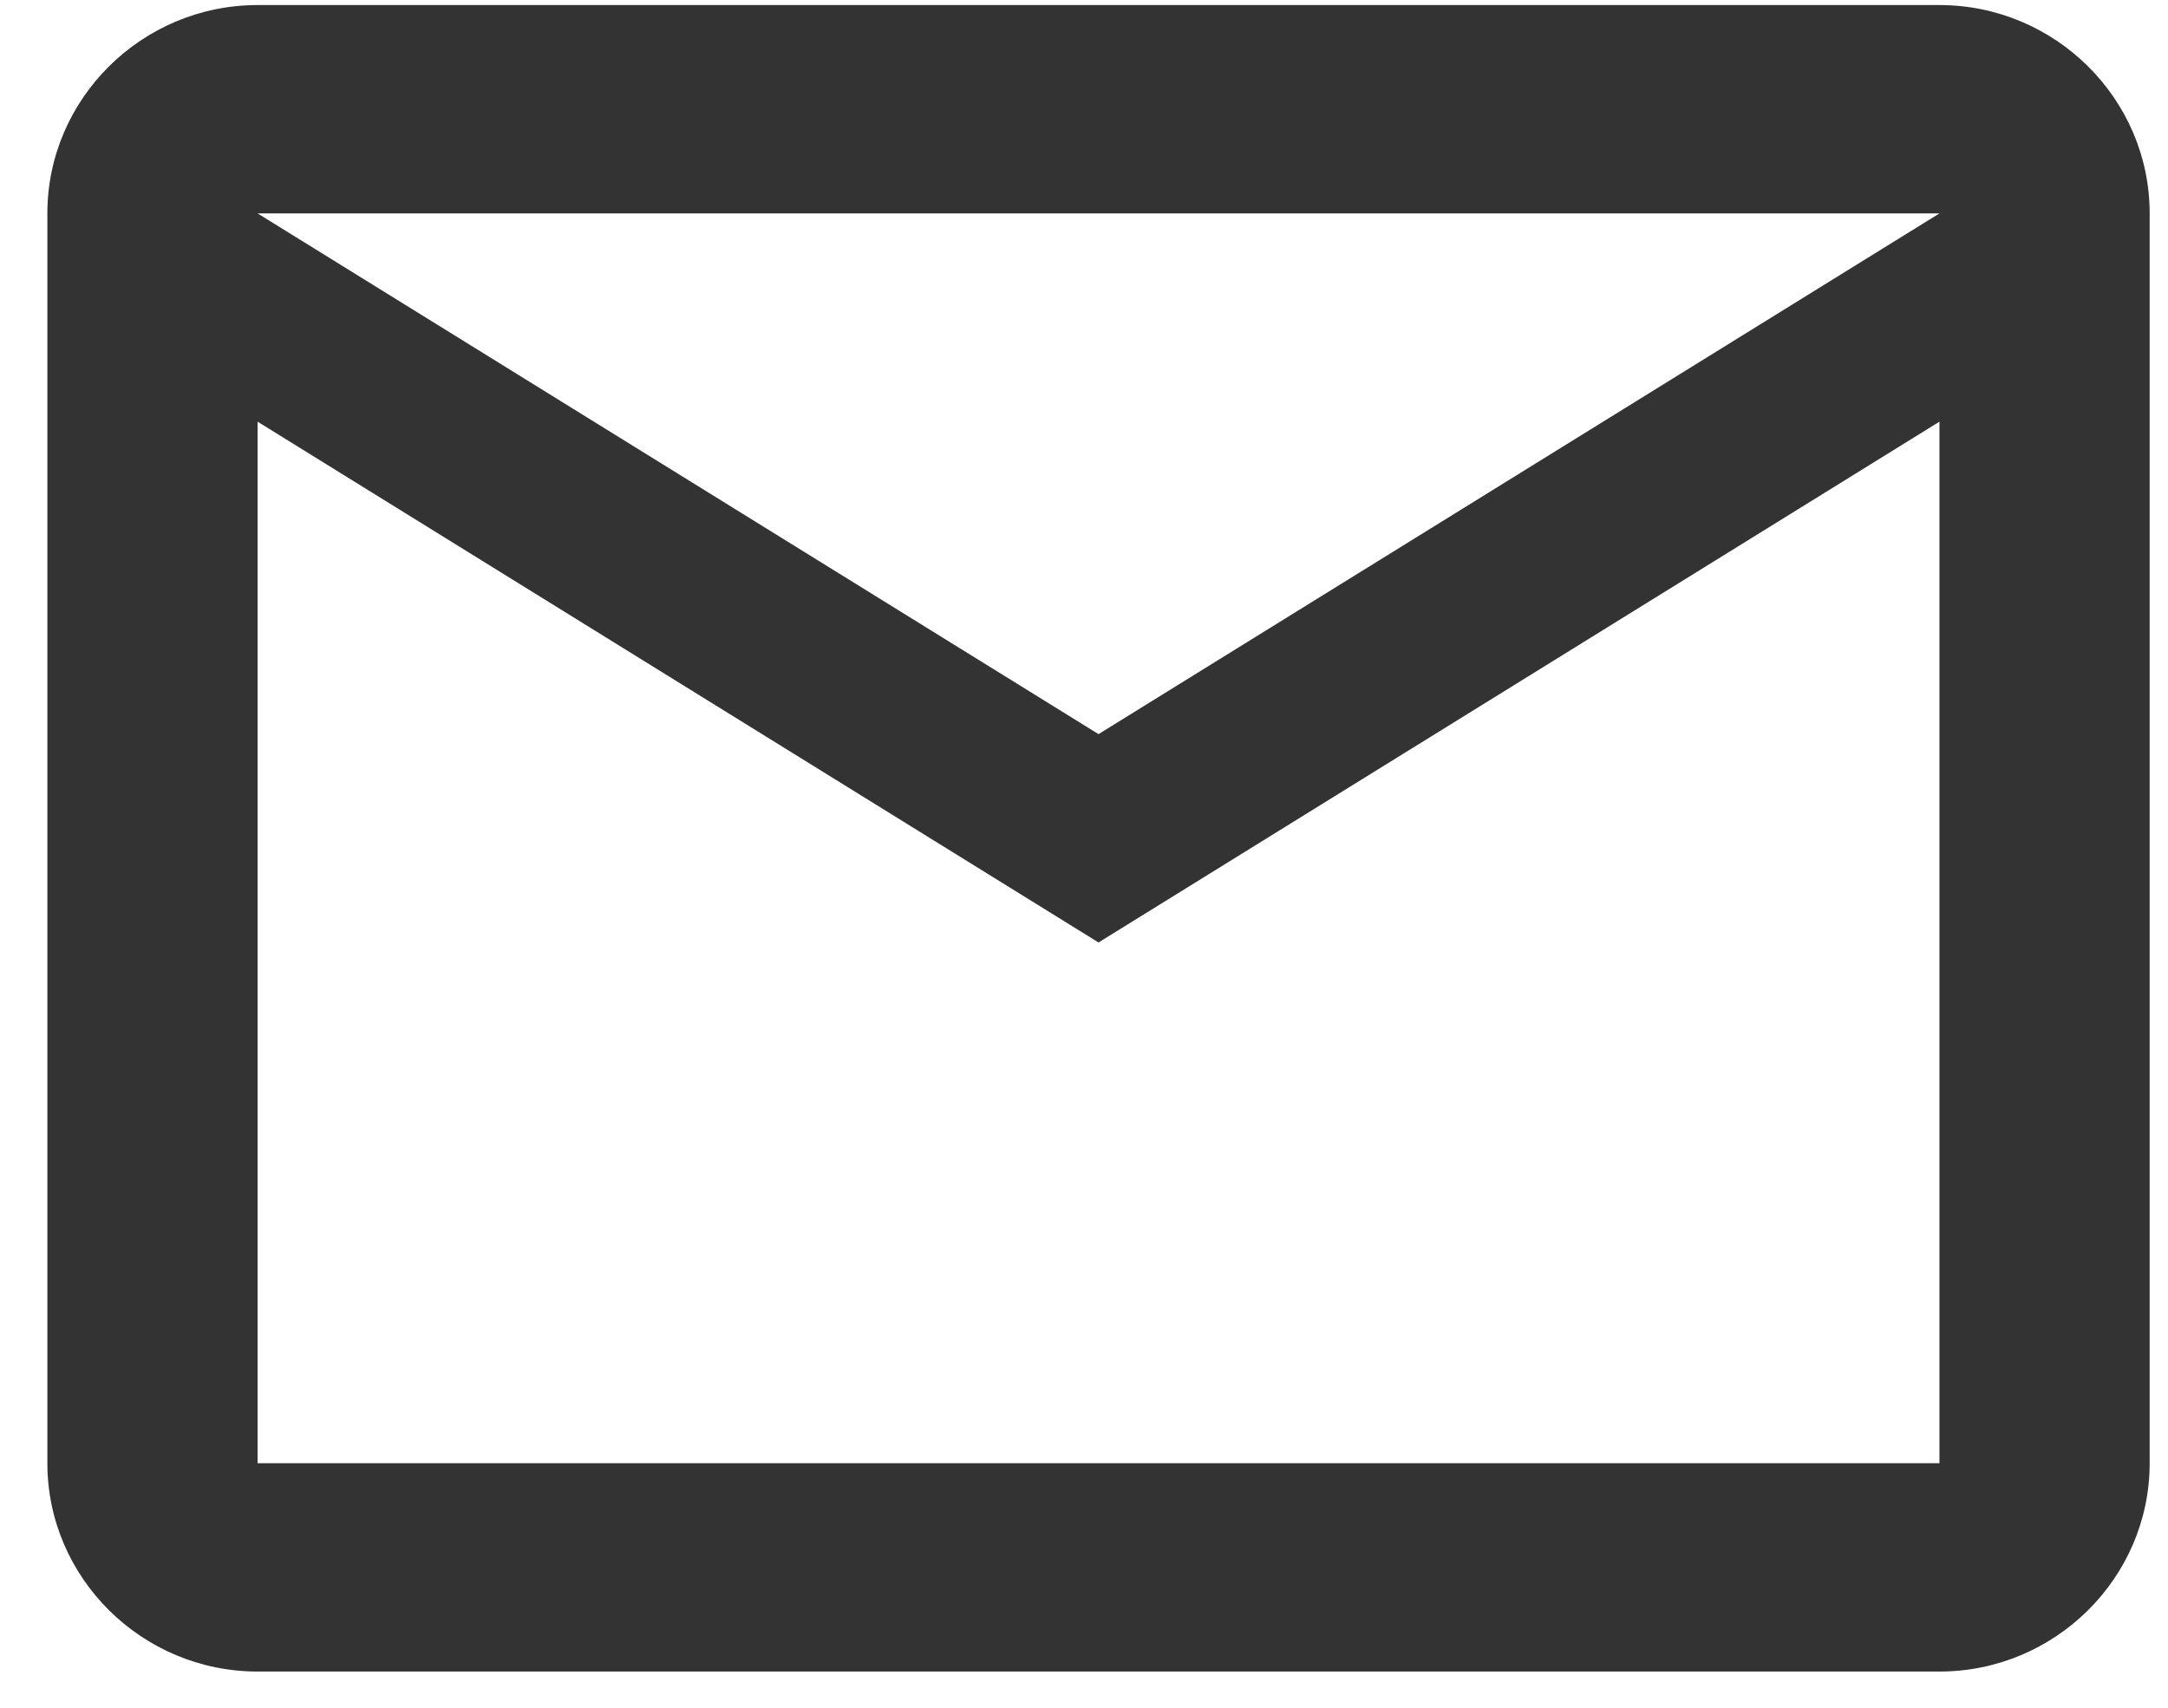 <?xml version="1.0" encoding="UTF-8"?><svg width="33" height="26" viewBox="0 0 33 26" fill="none" xmlns="http://www.w3.org/2000/svg">
<path d="M32.721 3.249C32.721 1.504 31.281 0.077 29.521 0.077H3.921C2.161 0.077 0.721 1.504 0.721 3.249V22.277C0.721 24.022 2.161 25.449 3.921 25.449H29.521C31.281 25.449 32.721 24.022 32.721 22.277V3.249ZM29.521 3.249L16.721 11.177L3.921 3.249H29.521ZM29.521 22.277H3.921V6.42L16.721 14.349L29.521 6.42V22.277Z" fill="#333333"/>
</svg>
